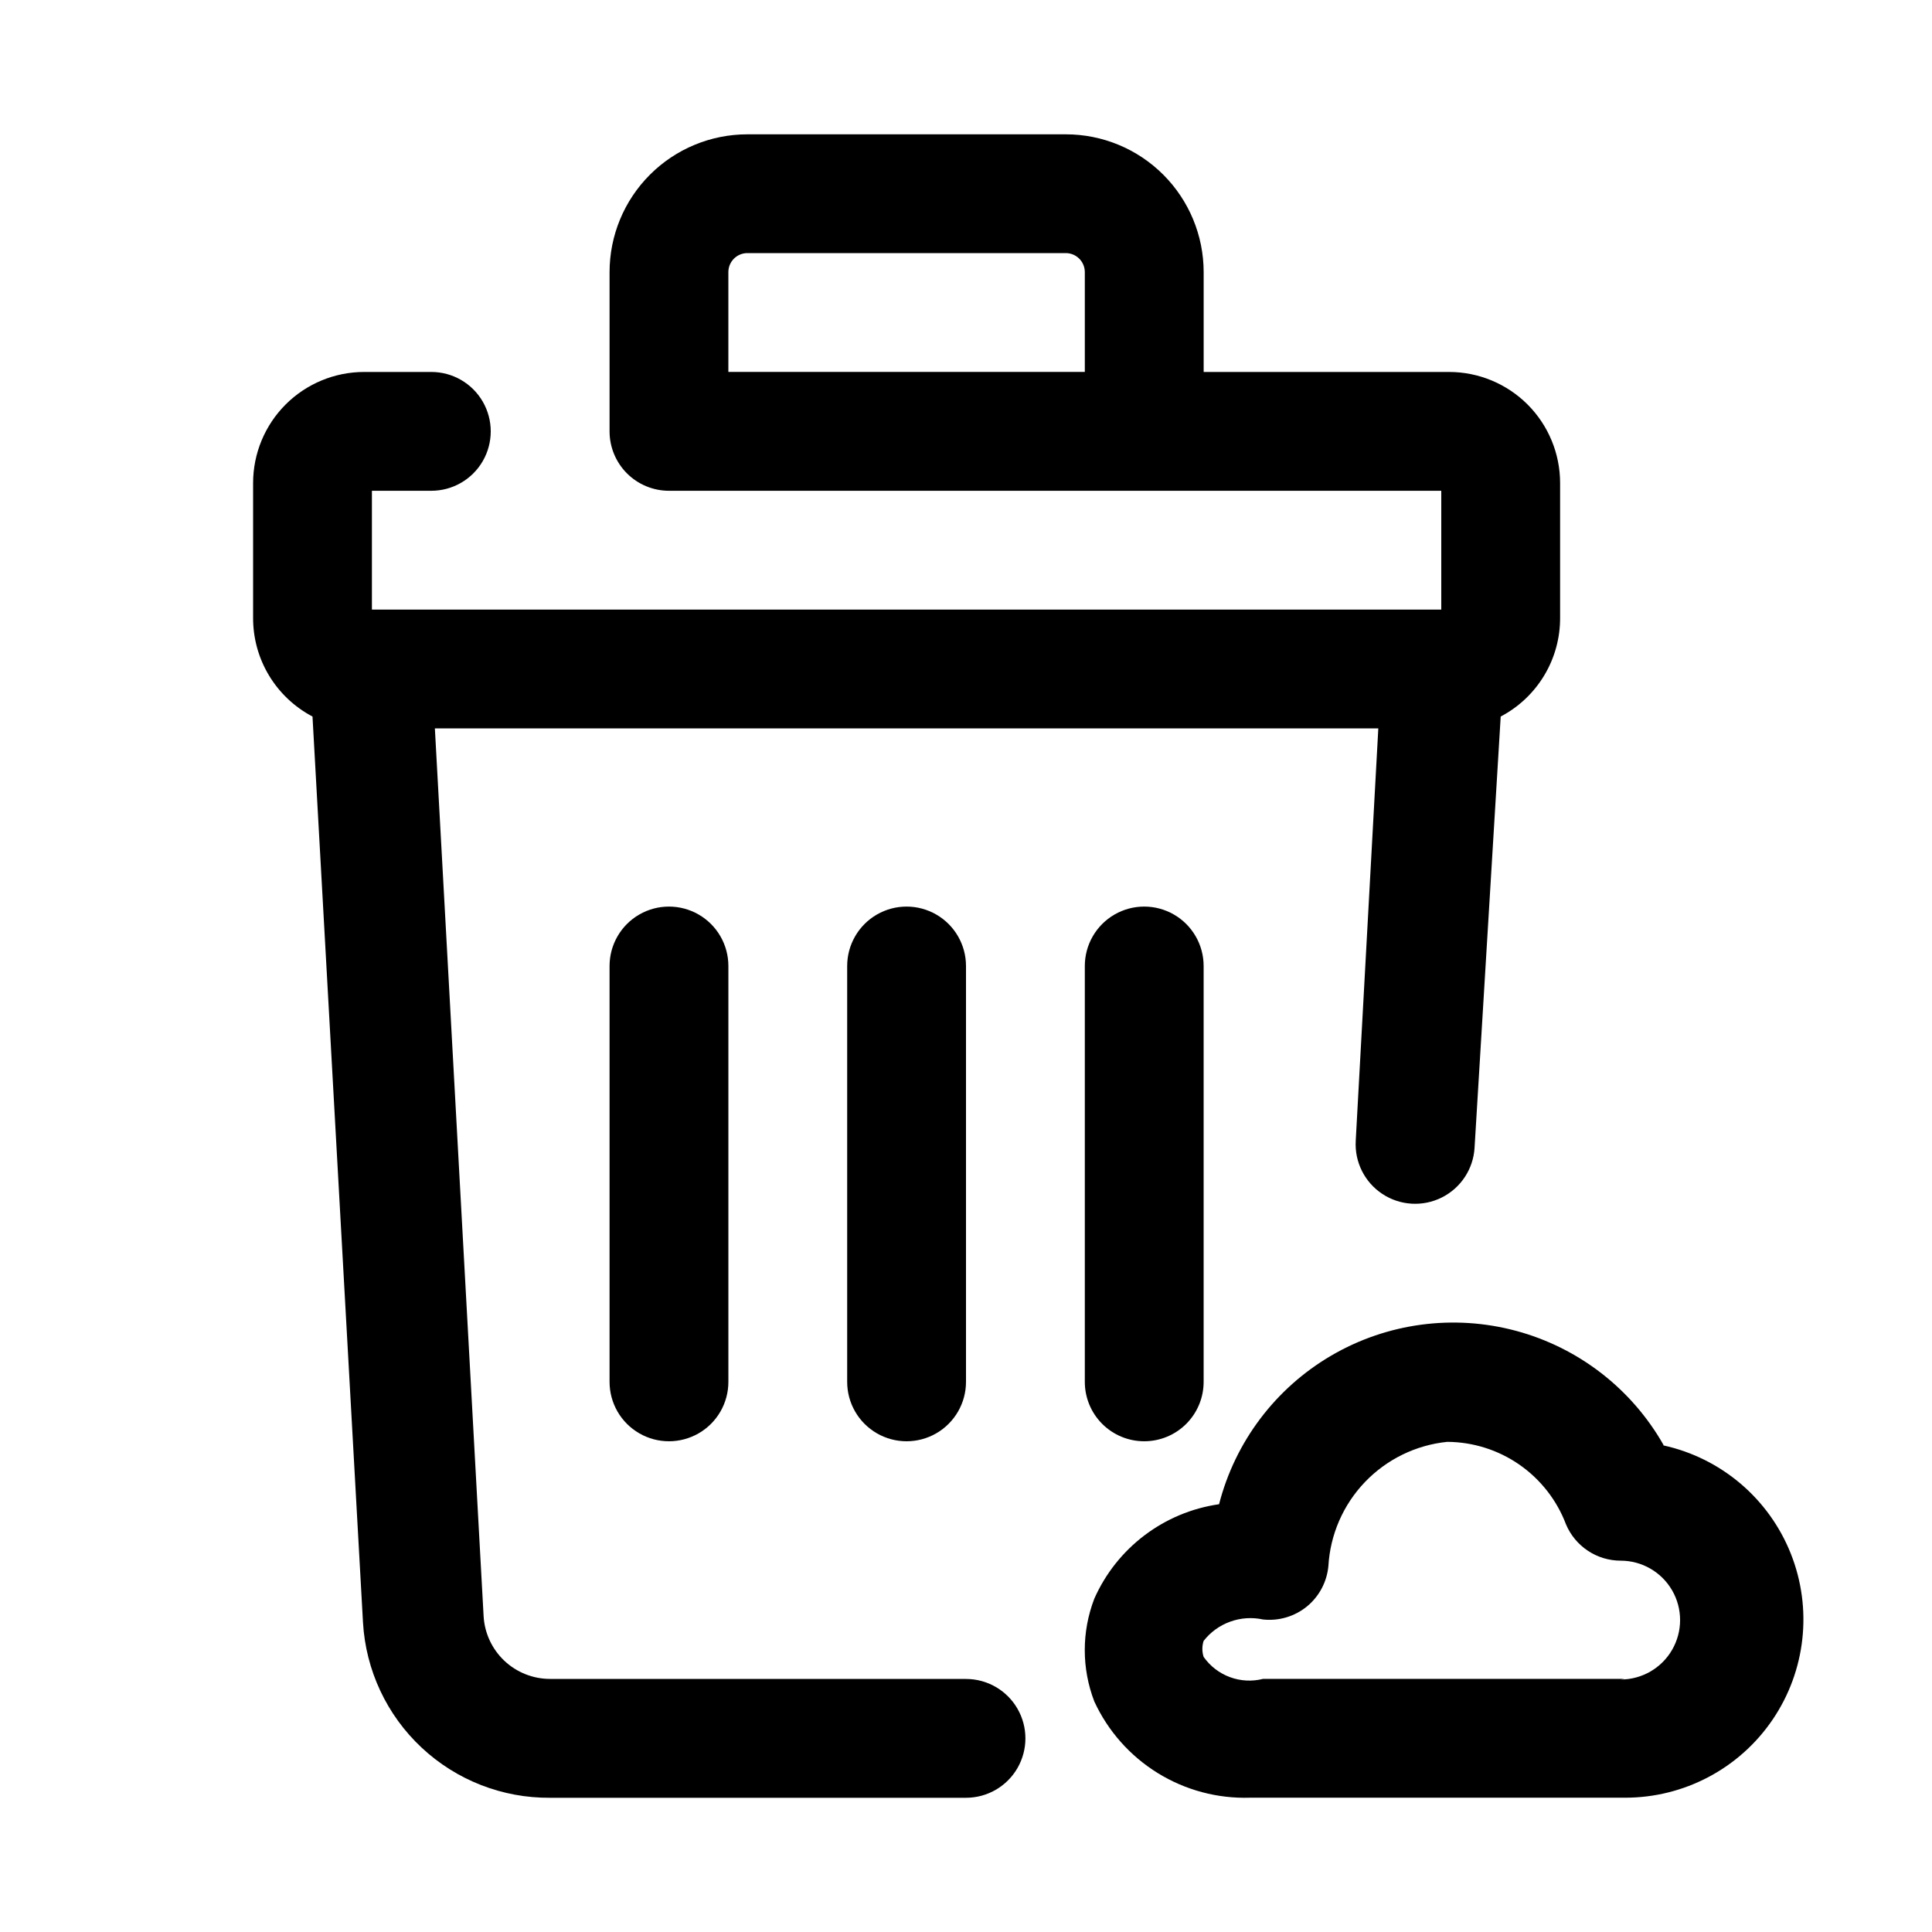 <?xml version="1.0" encoding="UTF-8"?>
<!-- Uploaded to: ICON Repo, www.iconrepo.com, Generator: ICON Repo Mixer Tools -->
<svg fill="#000000" width="800px" height="800px" version="1.1" viewBox="144 144 512 512" xmlns="http://www.w3.org/2000/svg">
 <g>
  <path d="m400 588.93h-110.21c-4.516 0.008-8.863-1.719-12.145-4.824-3.281-3.106-5.246-7.352-5.488-11.863l-12.91-235.21h250.02l-5.984 109.27 0.004-0.004c-0.34 5.625 2.352 11.004 7.051 14.109 4.703 3.102 10.707 3.465 15.746 0.941 5.039-2.519 8.352-7.535 8.688-13.16l6.93-114.3c4.785-2.516 8.785-6.301 11.562-10.938 2.777-4.637 4.223-9.949 4.18-15.355v-35.582c0-7.809-3.102-15.297-8.621-20.82-5.523-5.519-13.012-8.621-20.82-8.621h-65.02v-26.449c0-9.688-3.852-18.98-10.699-25.828-6.852-6.852-16.141-10.699-25.828-10.699h-84.391c-9.684 0-18.977 3.848-25.824 10.699-6.852 6.848-10.699 16.141-10.699 25.828v42.191c0 4.176 1.656 8.18 4.609 11.133s6.957 4.613 11.133 4.613h204.67v31.488h-283.39v-31.488h15.742c5.625 0 10.824-3 13.637-7.871 2.812-4.871 2.812-10.875 0-15.746-2.812-4.871-8.012-7.871-13.637-7.871h-17.789c-7.809 0-15.297 3.102-20.82 8.621-5.519 5.523-8.621 13.012-8.621 20.82v35.582c-0.043 5.406 1.402 10.719 4.18 15.355s6.777 8.422 11.562 10.938l13.383 240.1v-0.004c0.727 12.629 6.281 24.492 15.516 33.137 9.23 8.645 21.434 13.41 34.078 13.309h110.21c5.625 0 10.82-3 13.633-7.871 2.812-4.871 2.812-10.871 0-15.742-2.812-4.871-8.008-7.875-13.633-7.875zm-62.977-346.37v-26.449c0-1.336 0.531-2.617 1.473-3.562 0.945-0.945 2.227-1.477 3.562-1.477h84.391c1.336 0 2.617 0.531 3.562 1.477 0.945 0.945 1.477 2.227 1.477 3.562v26.449z"/>
  <path d="m305.54 400v110.21c0 5.625 3 10.82 7.871 13.633s10.871 2.812 15.742 0c4.875-2.812 7.875-8.008 7.875-13.633v-110.21c0-5.625-3-10.824-7.875-13.637-4.871-2.812-10.871-2.812-15.742 0s-7.871 8.012-7.871 13.637z"/>
  <path d="m368.51 400v110.21c0 5.625 3 10.82 7.871 13.633 4.871 2.812 10.871 2.812 15.742 0s7.875-8.008 7.875-13.633v-110.21c0-5.625-3.004-10.824-7.875-13.637s-10.871-2.812-15.742 0c-4.871 2.812-7.871 8.012-7.871 13.637z"/>
  <path d="m447.23 525.95c4.176 0 8.18-1.656 11.133-4.609s4.613-6.957 4.613-11.133v-110.21c0-5.625-3.004-10.824-7.875-13.637-4.871-2.812-10.871-2.812-15.742 0s-7.871 8.012-7.871 13.637v110.21c0 4.176 1.656 8.18 4.609 11.133s6.957 4.609 11.133 4.609z"/>
  <path d="m584.83 526.89c-8.461-14.879-22.531-25.758-39.062-30.203-16.535-4.441-34.156-2.086-48.941 6.543-14.785 8.633-25.504 22.824-29.762 39.406-14.594 2.094-27.086 11.551-33.062 25.031-3.371 8.766-3.371 18.473 0 27.238 3.613 7.832 9.453 14.426 16.789 18.961 7.332 4.535 15.844 6.812 24.461 6.543h99.348c15.672 0.031 30.34-7.715 39.152-20.68 8.809-12.961 10.617-29.449 4.824-44.012-5.797-14.562-18.438-25.305-33.746-28.668zm-10.23 62.031h-95.883c-2.906 0.738-5.965 0.578-8.777-0.465-2.812-1.039-5.242-2.906-6.965-5.359-0.449-1.383-0.449-2.867 0-4.25 1.824-2.328 4.269-4.098 7.055-5.098 2.785-1.004 5.797-1.203 8.688-0.57 4.191 0.449 8.387-0.797 11.652-3.465 3.238-2.668 5.281-6.523 5.668-10.707 0.48-8.332 3.914-16.219 9.684-22.25 5.769-6.027 13.5-9.805 21.801-10.652 6.848 0.035 13.523 2.144 19.145 6.051 5.621 3.91 9.926 9.43 12.344 15.832 1.207 2.848 3.223 5.273 5.797 6.981 2.578 1.711 5.598 2.621 8.688 2.625 5.625 0 10.824 3 13.637 7.871s2.812 10.871 0 15.742c-2.812 4.871-8.012 7.875-13.637 7.875z"/>
 </g>
</svg>